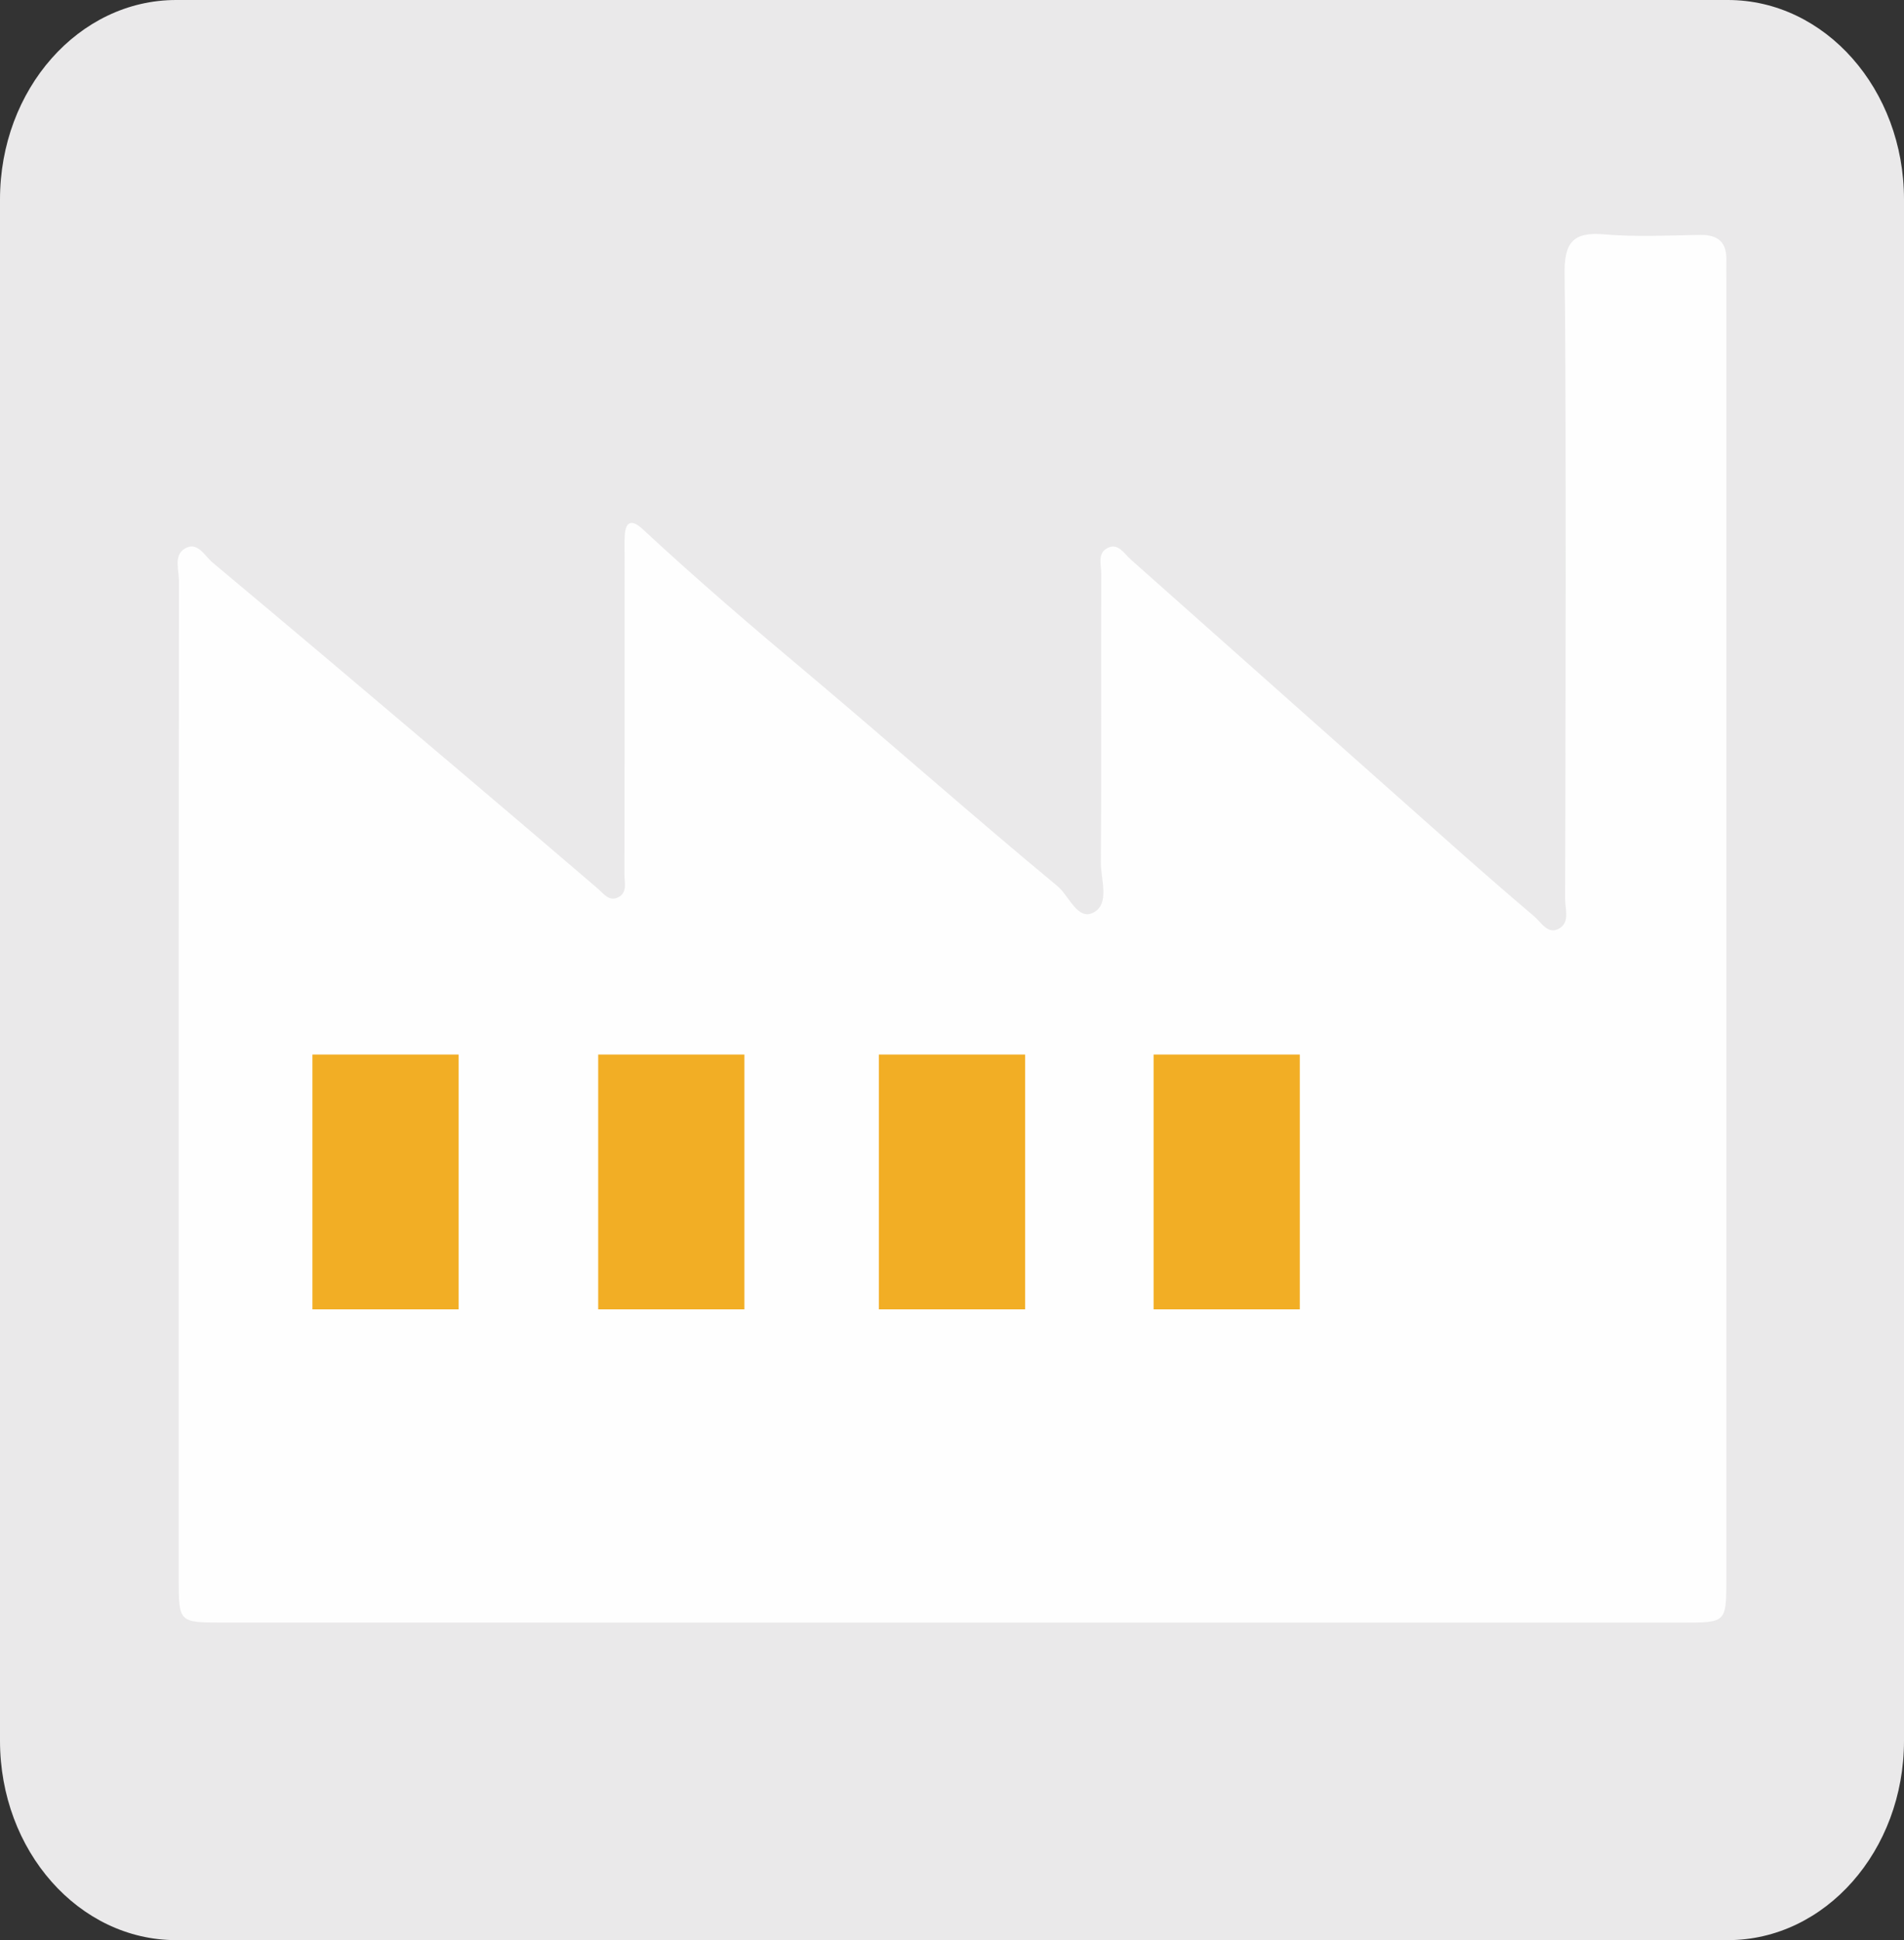 <?xml version="1.0" encoding="utf-8"?>
<!-- Generator: Adobe Illustrator 16.0.0, SVG Export Plug-In . SVG Version: 6.00 Build 0)  -->
<!DOCTYPE svg PUBLIC "-//W3C//DTD SVG 1.1//EN" "http://www.w3.org/Graphics/SVG/1.1/DTD/svg11.dtd">
<svg version="1.1" id="Ebene_1" xmlns="http://www.w3.org/2000/svg" xmlns:xlink="http://www.w3.org/1999/xlink" x="0px" y="0px"
	 width="143.243px" height="145.946px" viewBox="492.572 39.462 143.243 145.946"
	 enable-background="new 492.572 39.462 143.243 145.946" xml:space="preserve">
<rect x="492.572" y="39.462" width="143.243" height="145.946" fill="#333333" stroke="none"/>
<g id="reinigen">
	<path fill="#EAE9EA" d="M635.815,170.408c0,8.284-5.934,15-13.25,15H505.822c-7.318,0-13.25-6.716-13.25-15V54.462
		c0-8.283,5.932-15,13.25-15h116.743c7.316,0,13.25,6.717,13.25,15V170.408z"/>
	<g>
		<path fill="#FEFEFE" d="M564.247,161.52c-18.317-0.001-36.633,0.001-54.943-0.003c-3.278,0-3.286-0.013-3.286-3.263
			c-0.004-25.019-0.007-50.039,0.018-75.064c0-0.828-0.41-1.917,0.41-2.441c0.974-0.618,1.517,0.529,2.115,1.027
			c5.985,5,11.937,10.036,17.89,15.081c3.694,3.123,7.378,6.271,11.048,9.408c0.475,0.39,0.867,1.05,1.585,0.694
			c0.704-0.348,0.465-1.113,0.466-1.709c0.019-7.951,0.015-15.888,0.015-23.833c0-0.557-0.027-1.112,0.008-1.668
			c0.062-1.139,0.588-1.182,1.319-0.509c4.121,3.827,8.388,7.481,12.7,11.094c6.205,5.228,12.281,10.608,18.533,15.784
			c0.882,0.731,1.52,2.639,2.729,1.981c1.228-0.658,0.533-2.478,0.538-3.776c0.058-7.233,0.006-14.455,0.031-21.684
			c0.002-0.678-0.311-1.55,0.46-1.948c0.814-0.417,1.243,0.402,1.75,0.85c8.235,7.307,16.458,14.635,24.695,21.938
			c1.87,1.652,3.756,3.299,5.657,4.907c0.551,0.462,1.041,1.453,1.938,0.895c0.762-0.486,0.394-1.468,0.396-2.215
			c0.03-8.983,0.102-37.956-0.039-46.929c-0.041-2.432,0.619-3.25,2.989-3.044c2.391,0.208,4.803,0.077,7.217,0.041
			c1.354-0.018,2.025,0.561,1.964,1.98c-0.014,0.48,0.002,0.952,0.002,1.434c0,25.898,0,71.796-0.002,97.688
			c0,3.274-0.005,3.285-3.255,3.285C600.88,161.523,582.564,161.521,564.247,161.52z"/>
	</g>
	<rect x="516.076" y="118.79" fill="#F2AE25" width="11" height="19.167"/>
	<rect x="537.576" y="118.79" fill="#F2AE25" width="11" height="19.167"/>
	<rect x="558.693" y="118.79" fill="#F2AE25" width="11" height="19.167"/>
	<rect x="579.36" y="118.79" fill="#F2AE25" width="11" height="19.167"/>
</g>
</svg>
